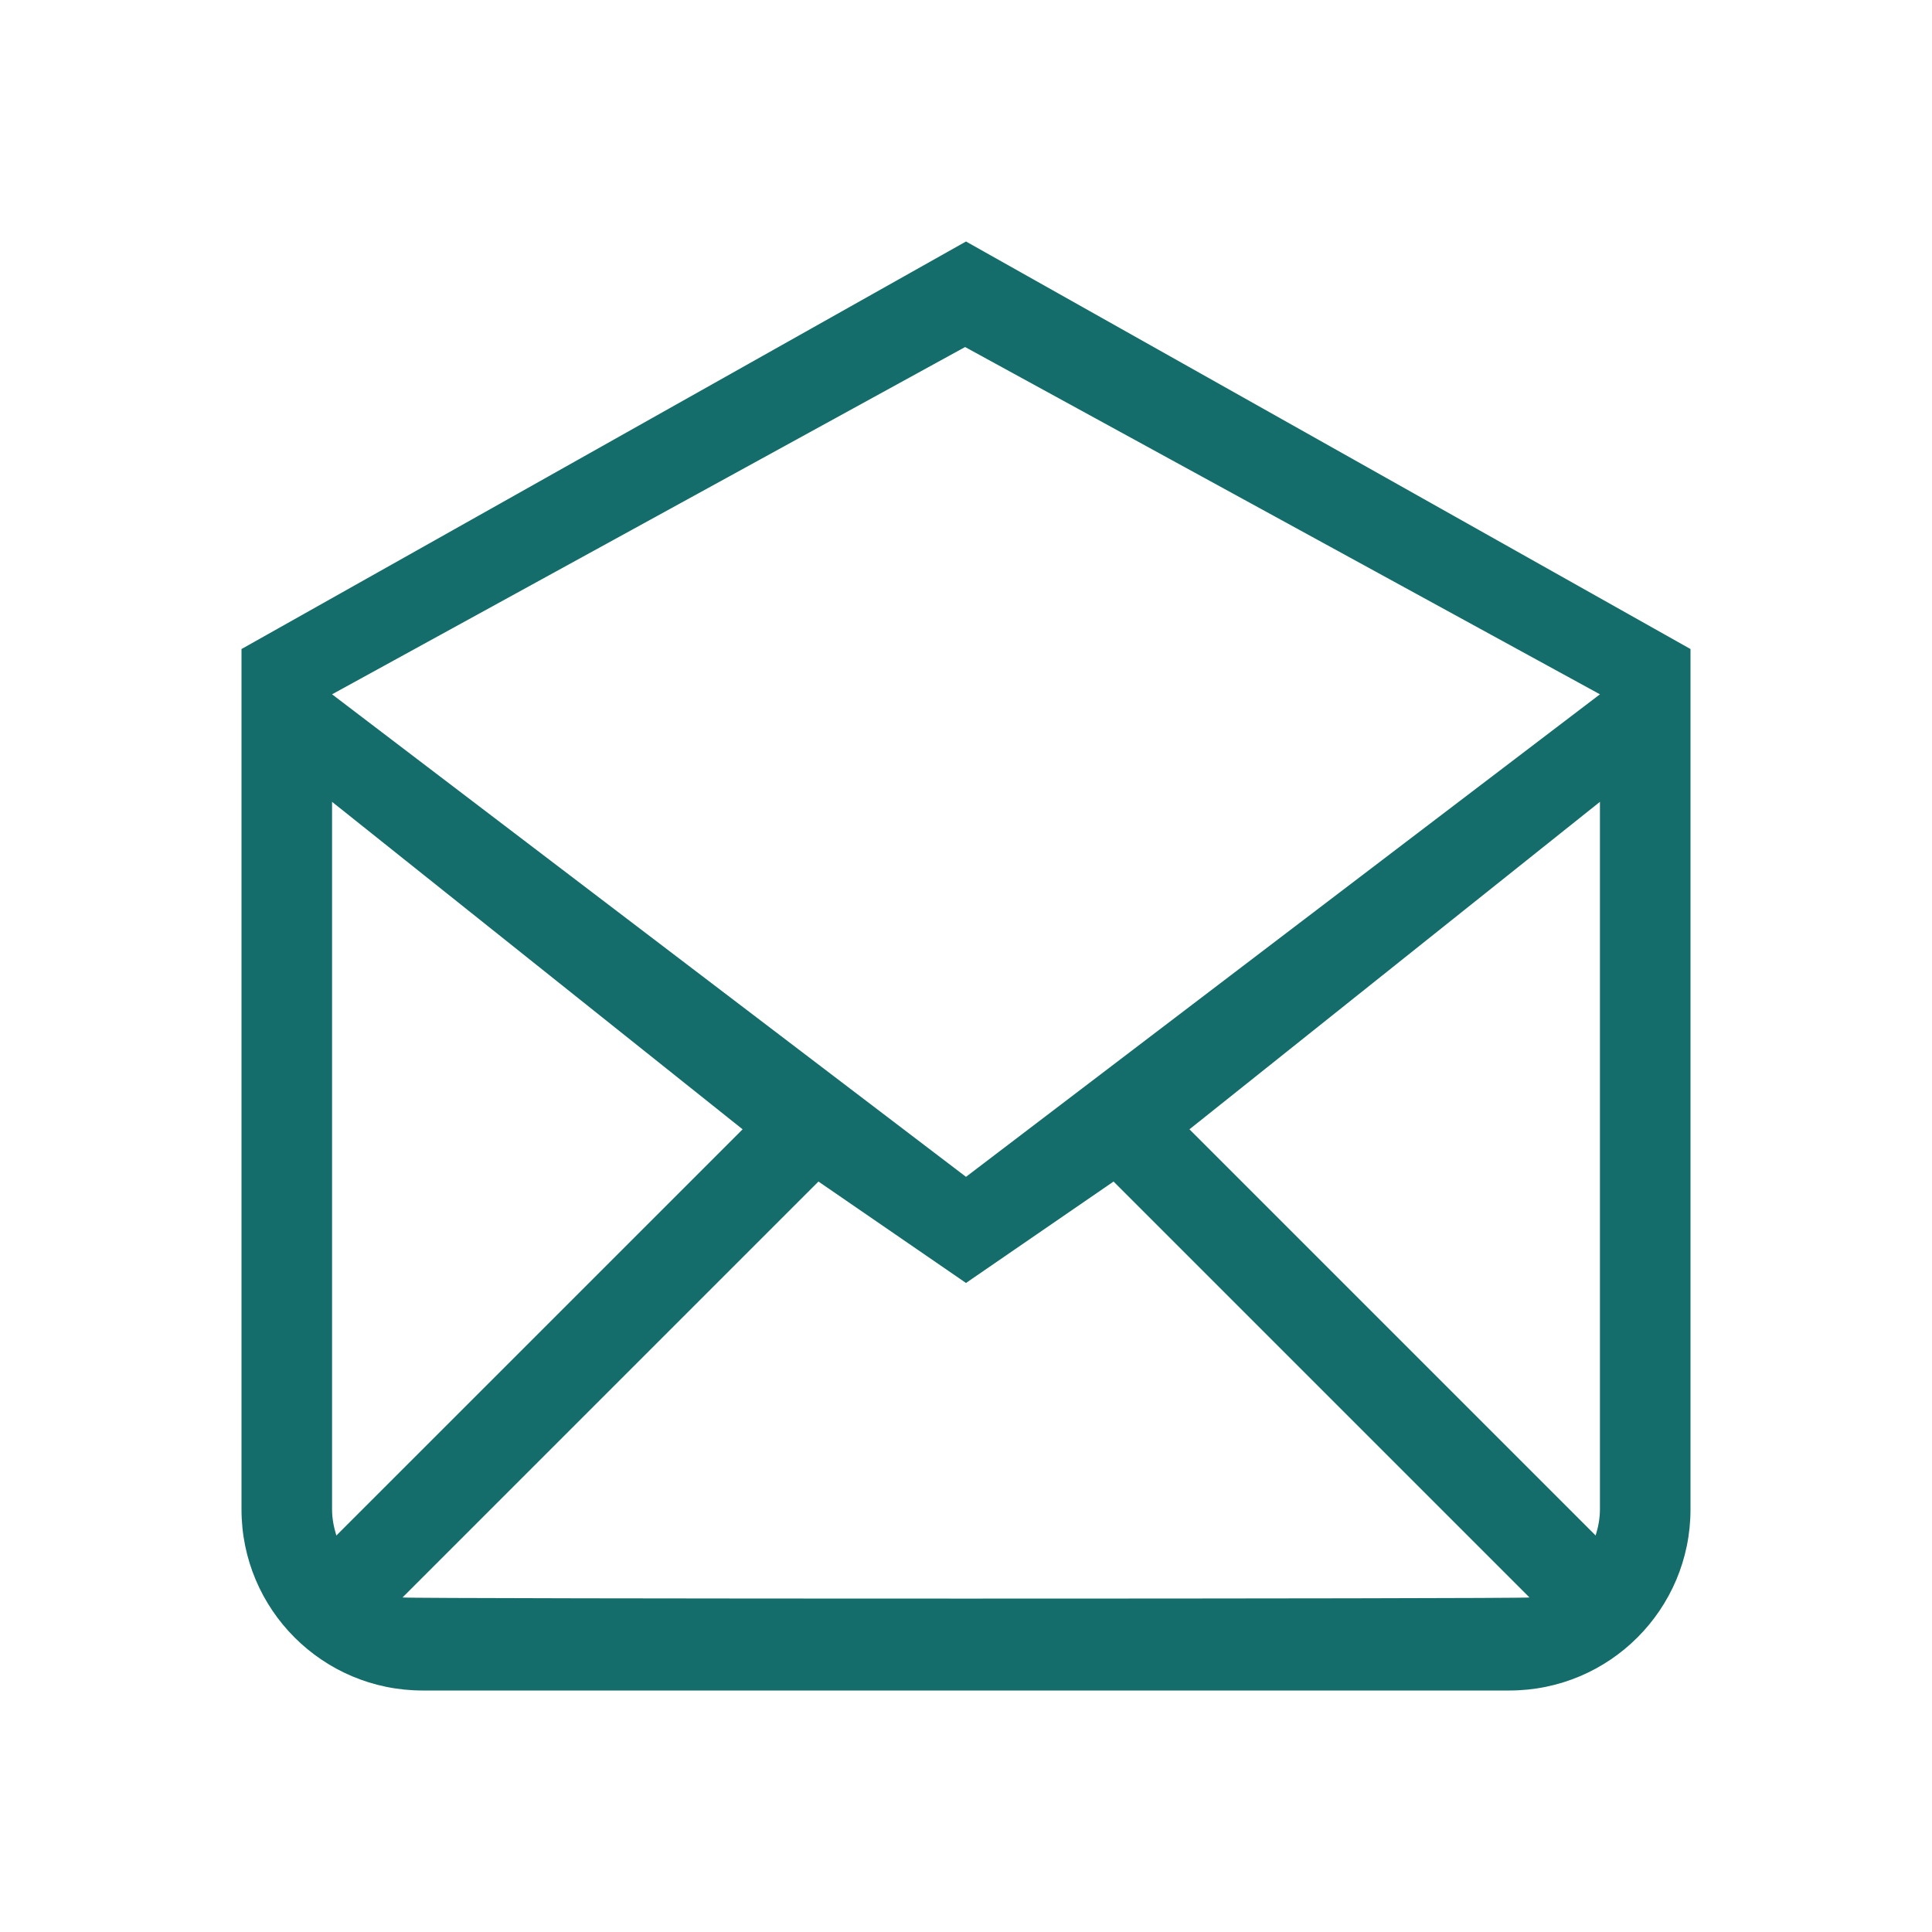 <svg width="32" height="32" viewBox="0 0 32 32" fill="none" xmlns="http://www.w3.org/2000/svg">
<path fill-rule="evenodd" clip-rule="evenodd" d="M16 19.492L5.5 11.5L15.985 5.748L26.5 11.5L16 19.492ZM26.5 25C26.5 25.152 26.471 25.296 26.429 25.433L19.701 18.705L26.5 13.281V25ZM6.667 26.459L13.556 19.57L16 21.25L18.444 19.57L25.333 26.459C25.226 26.484 6.774 26.484 6.667 26.459ZM5.5 25V13.281L12.3 18.705L5.571 25.433C5.529 25.296 5.5 25.152 5.5 25ZM16 4L4 10.75V25C4 26.657 5.343 28 7 28H25C26.657 28 28 26.657 28 25V10.75L16 4Z" fill="#156D6B"/>
</svg>
